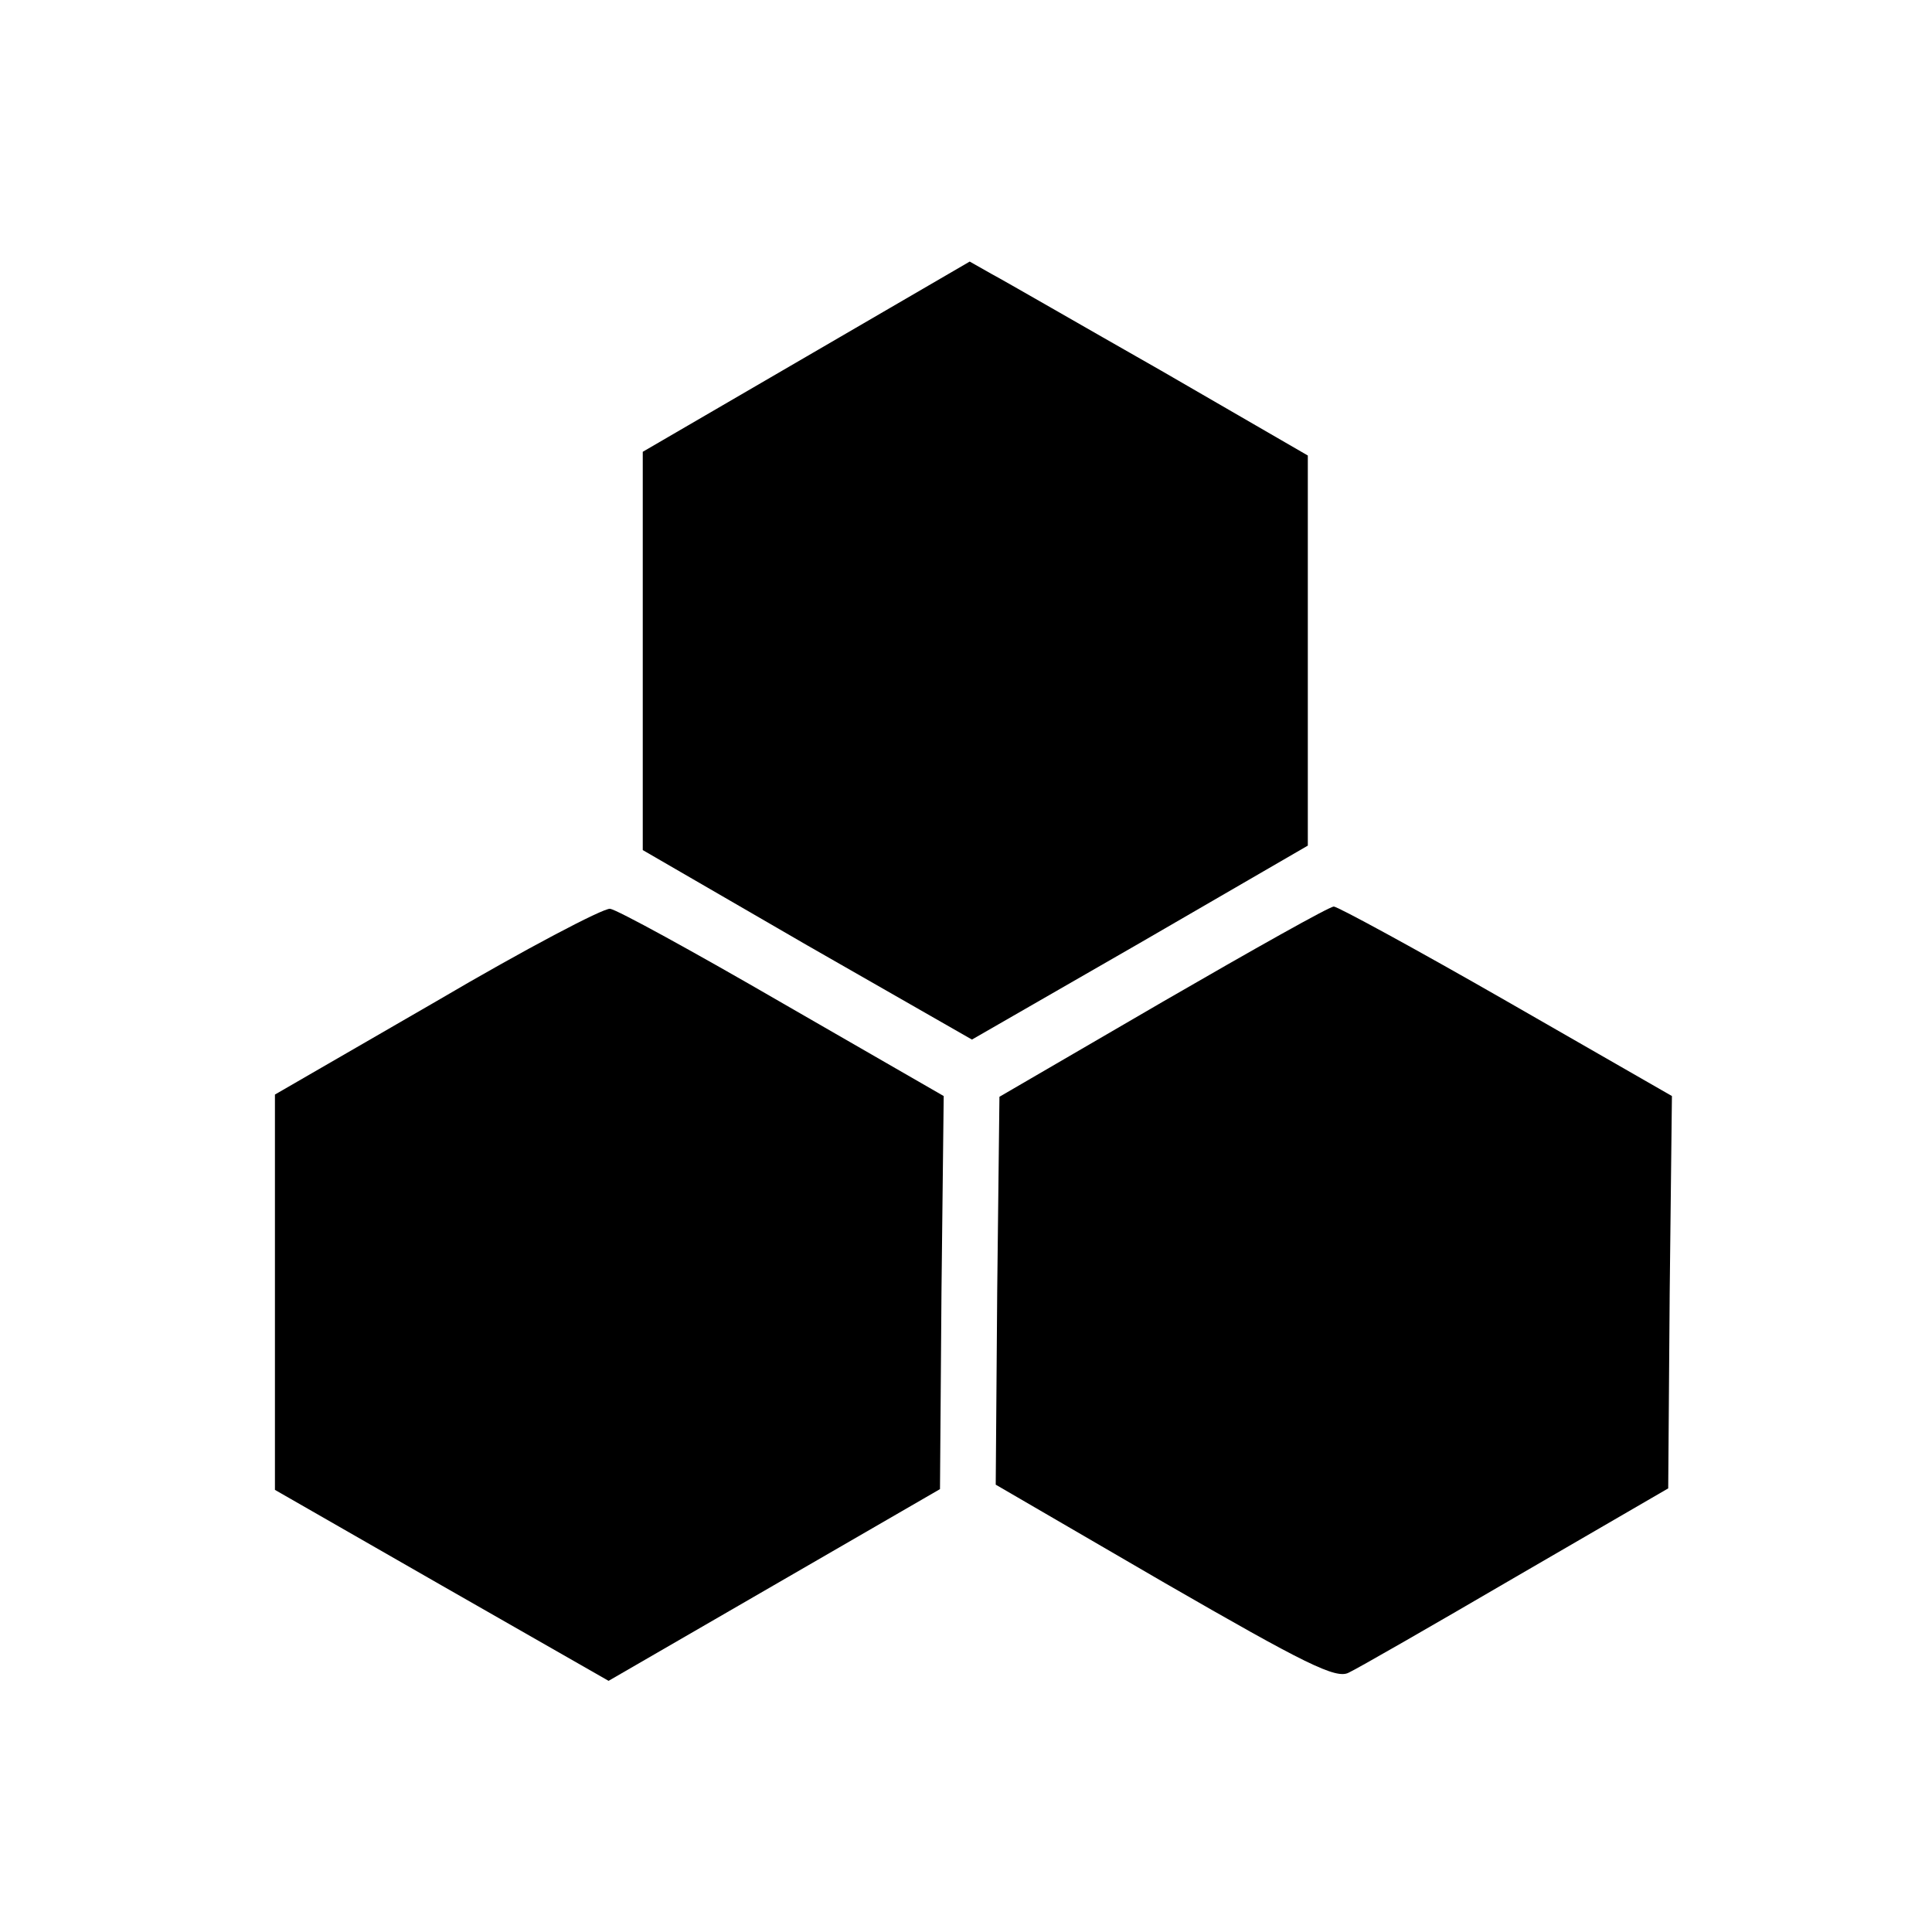 <?xml version="1.0" standalone="no"?>
<!DOCTYPE svg PUBLIC "-//W3C//DTD SVG 20010904//EN"
 "http://www.w3.org/TR/2001/REC-SVG-20010904/DTD/svg10.dtd">
<svg version="1.0" xmlns="http://www.w3.org/2000/svg"
 width="260pt" height="260pt" viewBox="0 0 260 260"
 preserveAspectRatio="xMidYMid meet">
<g transform="translate(0,260) scale(0.1,-0.1)"
fill="#000000" stroke="none">
<path d="M1085 2120 l-220 -128 0 -268 0 -268 221 -128 222 -127 226 130 226
131 0 263 0 262 -197 114 c-109 62 -211 121 -228 130 l-30 17 -220 -128z"/>
<path d="M588 1253 l-218 -126 0 -266 0 -266 225 -129 224 -128 223 129 223
129 2 265 3 264 -217 125 c-119 69 -223 126 -232 127 -9 1 -114 -54 -233 -124z"/>
<path d="M1565 1252 l-220 -128 -3 -261 -2 -261 227 -132 c189 -109 231 -130
248 -121 11 5 112 63 225 129 l205 119 2 264 3 264 -223 128 c-122 70 -227
127 -232 127 -6 0 -109 -58 -230 -128z"/>
</g>
</svg>
